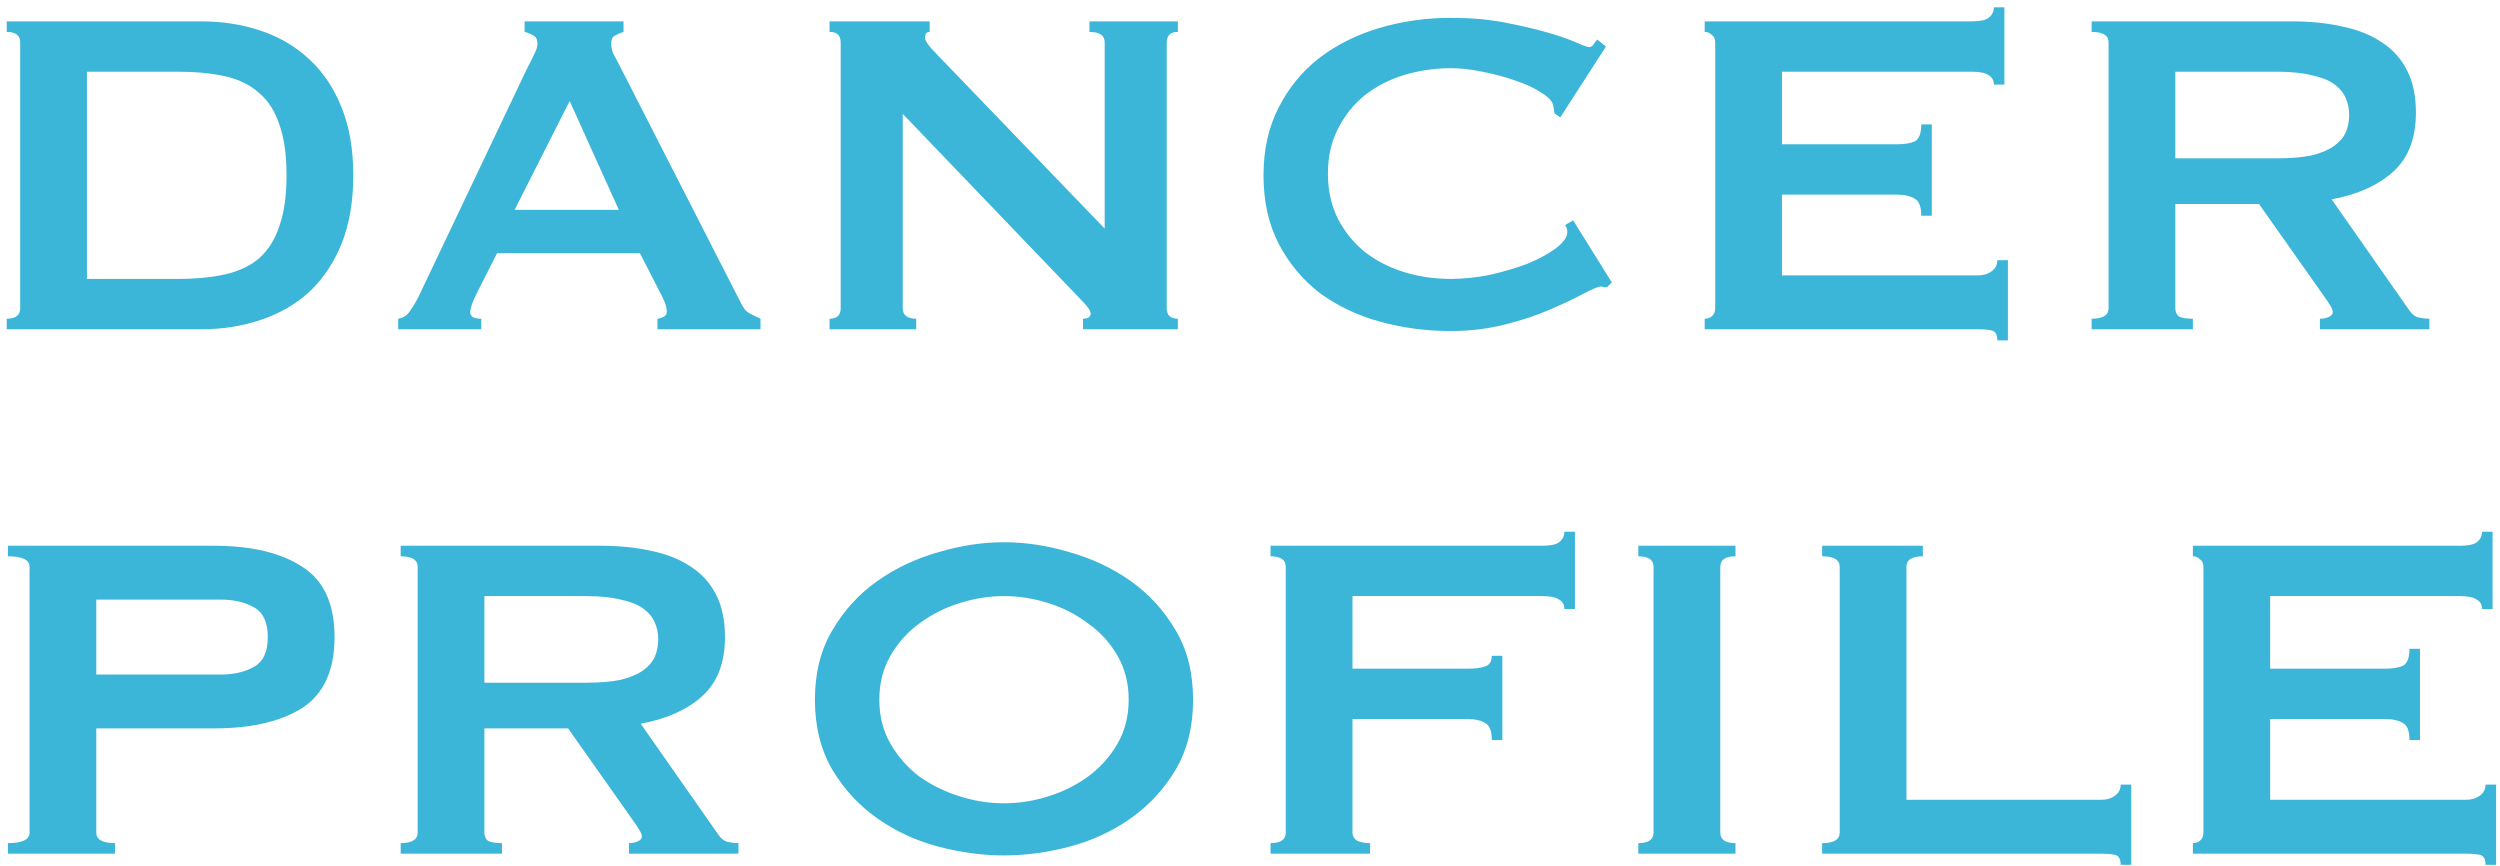 <svg width="205" height="71" viewBox="0 0 205 71" fill="none" xmlns="http://www.w3.org/2000/svg">
<path d="M14.568 22.872C16.072 22.872 17.384 22.744 18.504 22.488C19.624 22.232 20.552 21.784 21.288 21.144C22.024 20.472 22.568 19.592 22.92 18.504C23.304 17.416 23.496 16.04 23.496 14.376C23.496 12.712 23.304 11.336 22.92 10.248C22.568 9.16 22.024 8.296 21.288 7.656C20.552 6.984 19.624 6.52 18.504 6.264C17.384 6.008 16.072 5.88 14.568 5.88H7.128V22.872H14.568ZM16.488 1.752C18.248 1.752 19.88 2.008 21.384 2.52C22.92 3.032 24.248 3.816 25.368 4.872C26.488 5.896 27.368 7.208 28.008 8.808C28.648 10.376 28.968 12.232 28.968 14.376C28.968 16.52 28.648 18.392 28.008 19.992C27.368 21.56 26.488 22.872 25.368 23.928C24.248 24.952 22.92 25.72 21.384 26.232C19.88 26.744 18.248 27 16.488 27H0.552V26.136C1.288 26.136 1.656 25.848 1.656 25.272V3.48C1.656 2.904 1.288 2.616 0.552 2.616V1.752H16.488ZM50.745 17.208L46.713 8.28L42.201 17.208H50.745ZM32.649 26.136C33.065 26.072 33.385 25.864 33.609 25.512C33.865 25.16 34.105 24.76 34.329 24.312L43.209 5.64C43.433 5.224 43.625 4.84 43.785 4.488C43.977 4.136 44.073 3.832 44.073 3.576C44.073 3.256 43.961 3.032 43.737 2.904C43.513 2.776 43.273 2.68 43.017 2.616V1.752H51.129V2.616C50.905 2.68 50.681 2.776 50.457 2.904C50.233 3 50.121 3.224 50.121 3.576C50.121 3.832 50.169 4.088 50.265 4.344C50.393 4.6 50.569 4.936 50.793 5.352L60.777 24.888C60.937 25.24 61.145 25.496 61.401 25.656C61.689 25.816 62.009 25.976 62.361 26.136V27H53.913V26.136C54.041 26.136 54.201 26.088 54.393 25.992C54.585 25.896 54.681 25.752 54.681 25.56C54.681 25.24 54.553 24.824 54.297 24.312L52.473 20.76H40.761L39.033 24.168C38.713 24.84 38.553 25.32 38.553 25.608C38.553 25.96 38.857 26.136 39.465 26.136V27H32.649V26.136ZM68.024 26.136C68.632 26.136 68.936 25.848 68.936 25.272V3.48C68.936 2.904 68.632 2.616 68.024 2.616V1.752H76.232V2.616C75.976 2.616 75.848 2.776 75.848 3.096C75.848 3.352 76.168 3.8 76.808 4.44L90.584 18.744V3.48C90.584 2.904 90.168 2.616 89.336 2.616V1.752H96.584V2.616C95.976 2.616 95.672 2.904 95.672 3.48V25.272C95.672 25.848 95.976 26.136 96.584 26.136V27H88.808V26.136C89.224 26.136 89.432 25.992 89.432 25.704C89.432 25.48 89.176 25.112 88.664 24.6L74.024 9.336V25.272C74.024 25.848 74.392 26.136 75.128 26.136V27H68.024V26.136ZM131.784 23.544C131.688 23.544 131.592 23.544 131.496 23.544C131.432 23.512 131.352 23.496 131.256 23.496C131.064 23.496 130.6 23.688 129.864 24.072C129.16 24.456 128.248 24.888 127.128 25.368C126.04 25.848 124.792 26.264 123.384 26.616C121.976 26.968 120.504 27.144 118.968 27.144C116.952 27.144 115.016 26.888 113.16 26.376C111.304 25.864 109.656 25.08 108.216 24.024C106.808 22.936 105.688 21.592 104.856 19.992C104.024 18.392 103.608 16.52 103.608 14.376C103.608 12.264 104.024 10.408 104.856 8.808C105.688 7.176 106.808 5.816 108.216 4.728C109.656 3.64 111.304 2.824 113.16 2.28C115.016 1.736 116.952 1.464 118.968 1.464C120.6 1.464 122.072 1.592 123.384 1.848C124.728 2.104 125.896 2.376 126.888 2.664C127.88 2.952 128.664 3.224 129.24 3.48C129.816 3.736 130.168 3.864 130.296 3.864C130.456 3.864 130.584 3.784 130.68 3.624C130.808 3.464 130.904 3.336 130.968 3.24L131.688 3.816L127.944 9.624L127.464 9.288C127.464 9.192 127.448 9.096 127.416 9C127.416 8.904 127.4 8.792 127.368 8.664C127.304 8.312 126.984 7.96 126.408 7.608C125.832 7.224 125.112 6.888 124.248 6.6C123.416 6.312 122.52 6.072 121.56 5.88C120.632 5.688 119.768 5.592 118.968 5.592C117.624 5.592 116.328 5.784 115.08 6.168C113.864 6.552 112.792 7.112 111.864 7.848C110.968 8.584 110.248 9.496 109.704 10.584C109.16 11.64 108.888 12.856 108.888 14.232C108.888 15.608 109.16 16.84 109.704 17.928C110.248 18.984 110.968 19.88 111.864 20.616C112.792 21.352 113.864 21.912 115.08 22.296C116.328 22.68 117.624 22.872 118.968 22.872C119.992 22.872 121.064 22.76 122.184 22.536C123.304 22.28 124.328 21.976 125.256 21.624C126.184 21.24 126.952 20.824 127.56 20.376C128.2 19.896 128.52 19.448 128.52 19.032C128.52 18.808 128.456 18.616 128.328 18.456L129 18.072L132.168 23.16L131.784 23.544ZM163.496 6.936C163.496 6.584 163.352 6.328 163.064 6.168C162.808 5.976 162.344 5.88 161.672 5.88H146.12V11.832H155.528C156.168 11.832 156.664 11.752 157.016 11.592C157.368 11.4 157.544 10.936 157.544 10.2H158.408V17.688H157.544C157.544 16.952 157.368 16.488 157.016 16.296C156.664 16.072 156.168 15.96 155.528 15.96H146.12V22.584H162.152C162.632 22.584 163.016 22.472 163.304 22.248C163.624 22.024 163.784 21.72 163.784 21.336H164.648V27.912H163.784C163.784 27.432 163.624 27.16 163.304 27.096C163.016 27.032 162.632 27 162.152 27H139.784V26.136C140.008 26.136 140.2 26.072 140.36 25.944C140.552 25.784 140.648 25.56 140.648 25.272V3.48C140.648 3.192 140.552 2.984 140.36 2.856C140.2 2.696 140.008 2.616 139.784 2.616V1.752H161.672C162.344 1.752 162.808 1.656 163.064 1.464C163.352 1.24 163.496 0.952 163.496 0.6H164.36V6.936H163.496ZM186.68 12.984C187.832 12.984 188.792 12.904 189.56 12.744C190.328 12.552 190.936 12.296 191.384 11.976C191.832 11.656 192.152 11.288 192.344 10.872C192.536 10.424 192.632 9.944 192.632 9.432C192.632 8.92 192.536 8.456 192.344 8.04C192.152 7.592 191.832 7.208 191.384 6.888C190.936 6.568 190.328 6.328 189.56 6.168C188.792 5.976 187.832 5.88 186.68 5.88H178.376V12.984H186.68ZM187.928 1.752C189.464 1.752 190.856 1.896 192.104 2.184C193.352 2.44 194.424 2.872 195.32 3.48C196.216 4.056 196.904 4.824 197.384 5.784C197.864 6.712 198.104 7.864 198.104 9.24C198.104 11.352 197.48 12.968 196.232 14.088C194.984 15.208 193.304 15.96 191.192 16.344L197.576 25.464C197.8 25.784 198.056 25.976 198.344 26.04C198.664 26.104 198.952 26.136 199.208 26.136V27H190.232V26.136C190.52 26.136 190.76 26.088 190.952 25.992C191.176 25.896 191.288 25.768 191.288 25.608C191.288 25.448 191.224 25.272 191.096 25.08C190.968 24.856 190.776 24.568 190.52 24.216L185.24 16.728H178.376V25.272C178.376 25.56 178.472 25.784 178.664 25.944C178.888 26.072 179.272 26.136 179.816 26.136V27H171.512V26.136C172.44 26.136 172.904 25.848 172.904 25.272V3.48C172.904 2.904 172.44 2.616 171.512 2.616V1.752H187.928ZM18.12 55.312C19.176 55.312 20.072 55.104 20.808 54.688C21.576 54.272 21.96 53.456 21.96 52.24C21.96 51.024 21.576 50.208 20.808 49.792C20.072 49.376 19.176 49.168 18.12 49.168H7.896V55.312H18.12ZM0.648 70V69.136C1.832 69.136 2.424 68.848 2.424 68.272V46.48C2.424 45.904 1.832 45.616 0.648 45.616V44.752H17.544C20.616 44.752 23.032 45.328 24.792 46.48C26.552 47.6 27.432 49.52 27.432 52.24C27.432 54.96 26.552 56.896 24.792 58.048C23.032 59.168 20.616 59.728 17.544 59.728H7.896V68.272C7.896 68.848 8.408 69.136 9.432 69.136V70H0.648ZM48.024 55.984C49.176 55.984 50.136 55.904 50.904 55.744C51.672 55.552 52.28 55.296 52.728 54.976C53.176 54.656 53.496 54.288 53.688 53.872C53.88 53.424 53.976 52.944 53.976 52.432C53.976 51.92 53.88 51.456 53.688 51.04C53.496 50.592 53.176 50.208 52.728 49.888C52.28 49.568 51.672 49.328 50.904 49.168C50.136 48.976 49.176 48.88 48.024 48.88H39.72V55.984H48.024ZM49.272 44.752C50.808 44.752 52.2 44.896 53.448 45.184C54.696 45.44 55.768 45.872 56.664 46.48C57.56 47.056 58.248 47.824 58.728 48.784C59.208 49.712 59.448 50.864 59.448 52.24C59.448 54.352 58.824 55.968 57.576 57.088C56.328 58.208 54.648 58.96 52.536 59.344L58.92 68.464C59.144 68.784 59.4 68.976 59.688 69.04C60.008 69.104 60.296 69.136 60.552 69.136V70H51.576V69.136C51.864 69.136 52.104 69.088 52.296 68.992C52.52 68.896 52.632 68.768 52.632 68.608C52.632 68.448 52.568 68.272 52.44 68.08C52.312 67.856 52.12 67.568 51.864 67.216L46.584 59.728H39.72V68.272C39.72 68.56 39.816 68.784 40.008 68.944C40.232 69.072 40.616 69.136 41.16 69.136V70H32.856V69.136C33.784 69.136 34.248 68.848 34.248 68.272V46.48C34.248 45.904 33.784 45.616 32.856 45.616V44.752H49.272ZM82.328 48.88C81.112 48.88 79.896 49.072 78.68 49.456C77.464 49.84 76.36 50.4 75.368 51.136C74.408 51.84 73.624 52.72 73.016 53.776C72.408 54.832 72.104 56.032 72.104 57.376C72.104 58.72 72.408 59.92 73.016 60.976C73.624 62.032 74.408 62.928 75.368 63.664C76.36 64.368 77.464 64.912 78.68 65.296C79.896 65.68 81.112 65.872 82.328 65.872C83.544 65.872 84.76 65.68 85.976 65.296C87.192 64.912 88.28 64.368 89.24 63.664C90.232 62.928 91.032 62.032 91.64 60.976C92.248 59.92 92.552 58.72 92.552 57.376C92.552 56.032 92.248 54.832 91.64 53.776C91.032 52.72 90.232 51.84 89.24 51.136C88.28 50.4 87.192 49.84 85.976 49.456C84.76 49.072 83.544 48.88 82.328 48.88ZM82.328 44.464C84.088 44.464 85.88 44.736 87.704 45.28C89.528 45.792 91.192 46.576 92.696 47.632C94.2 48.688 95.432 50.032 96.392 51.664C97.352 53.264 97.832 55.168 97.832 57.376C97.832 59.584 97.352 61.504 96.392 63.136C95.432 64.736 94.2 66.064 92.696 67.12C91.192 68.176 89.528 68.944 87.704 69.424C85.88 69.904 84.088 70.144 82.328 70.144C80.568 70.144 78.776 69.904 76.952 69.424C75.128 68.944 73.464 68.176 71.96 67.12C70.456 66.064 69.224 64.736 68.264 63.136C67.304 61.504 66.824 59.584 66.824 57.376C66.824 55.168 67.304 53.264 68.264 51.664C69.224 50.032 70.456 48.688 71.96 47.632C73.464 46.576 75.128 45.792 76.952 45.28C78.776 44.736 80.568 44.464 82.328 44.464ZM128.28 49.936C128.28 49.584 128.136 49.328 127.848 49.168C127.592 48.976 127.128 48.88 126.456 48.88H110.904V54.832H120.312C120.952 54.832 121.448 54.768 121.8 54.64C122.152 54.512 122.328 54.224 122.328 53.776H123.192V60.688H122.328C122.328 59.952 122.152 59.488 121.8 59.296C121.448 59.072 120.952 58.96 120.312 58.96H110.904V68.272C110.904 68.56 111.032 68.784 111.288 68.944C111.576 69.072 111.928 69.136 112.344 69.136V70H104.184V69.136C105.016 69.136 105.432 68.848 105.432 68.272V46.48C105.432 45.904 105.016 45.616 104.184 45.616V44.752H126.456C127.128 44.752 127.592 44.656 127.848 44.464C128.136 44.24 128.28 43.952 128.28 43.6H129.144V49.936H128.28ZM134.343 69.136C135.175 69.136 135.591 68.848 135.591 68.272V46.48C135.591 45.904 135.175 45.616 134.343 45.616V44.752H142.311V45.616C141.479 45.616 141.063 45.904 141.063 46.48V68.272C141.063 68.848 141.479 69.136 142.311 69.136V70H134.343V69.136ZM173.896 70.912C173.896 70.432 173.736 70.16 173.416 70.096C173.128 70.032 172.744 70 172.264 70H149.416V69.136C150.376 69.136 150.856 68.848 150.856 68.272V46.48C150.856 45.904 150.376 45.616 149.416 45.616V44.752H157.672V45.616C156.776 45.616 156.328 45.904 156.328 46.48V65.584H172.264C172.744 65.584 173.128 65.472 173.416 65.248C173.736 65.024 173.896 64.72 173.896 64.336H174.76V70.912H173.896ZM203.528 49.936C203.528 49.584 203.384 49.328 203.096 49.168C202.84 48.976 202.376 48.88 201.704 48.88H186.152V54.832H195.56C196.2 54.832 196.696 54.752 197.048 54.592C197.4 54.4 197.576 53.936 197.576 53.2H198.44V60.688H197.576C197.576 59.952 197.4 59.488 197.048 59.296C196.696 59.072 196.2 58.96 195.56 58.96H186.152V65.584H202.184C202.664 65.584 203.048 65.472 203.336 65.248C203.656 65.024 203.816 64.72 203.816 64.336H204.68V70.912H203.816C203.816 70.432 203.656 70.16 203.336 70.096C203.048 70.032 202.664 70 202.184 70H179.816V69.136C180.04 69.136 180.232 69.072 180.392 68.944C180.584 68.784 180.68 68.56 180.68 68.272V46.48C180.68 46.192 180.584 45.984 180.392 45.856C180.232 45.696 180.04 45.616 179.816 45.616V44.752H201.704C202.376 44.752 202.84 44.656 203.096 44.464C203.384 44.24 203.528 43.952 203.528 43.6H204.392V49.936H203.528Z" fill="#3BB5D8"/>
</svg>
